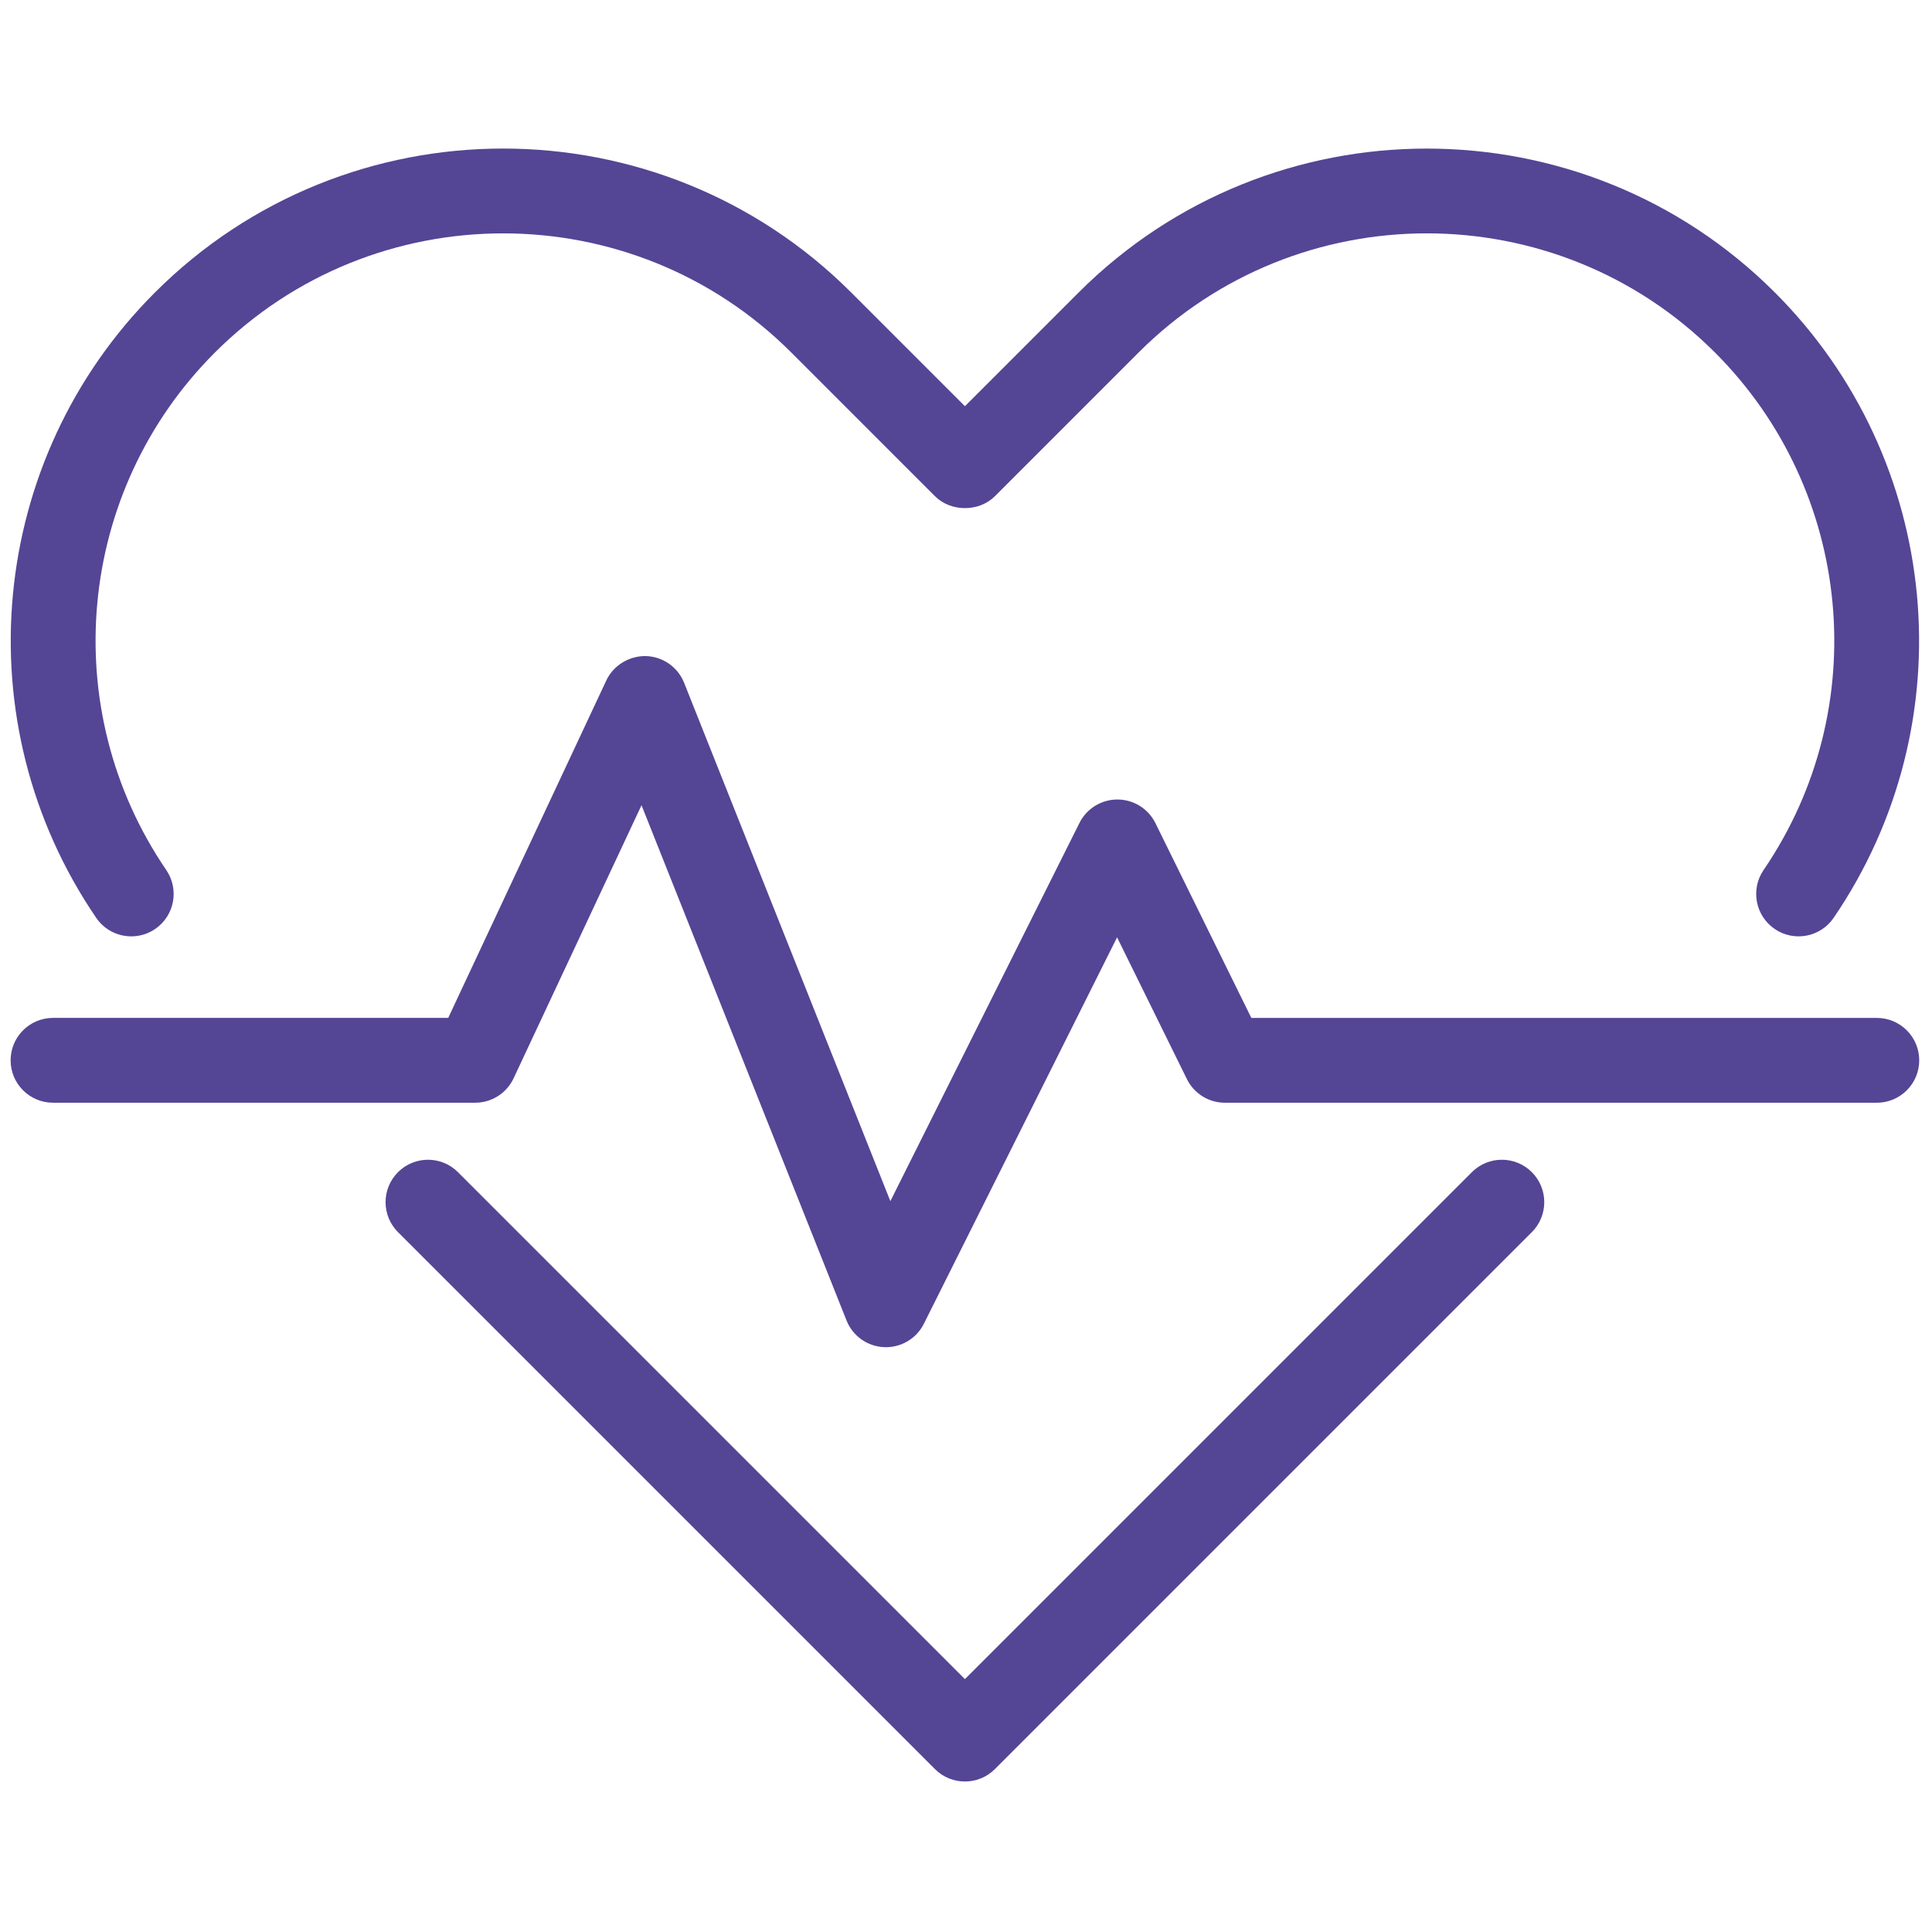 <svg xmlns="http://www.w3.org/2000/svg" xmlns:xlink="http://www.w3.org/1999/xlink" version="1.1" width="256" height="256" viewBox="0 0 256 256" xml:space="preserve">

<defs>
</defs>
<g style="stroke: none; stroke-width: 0; stroke-dasharray: none; stroke-linecap: butt; stroke-linejoin: miter; stroke-miterlimit: 10; fill: none; fill-rule: nonzero; opacity: 1;" transform="translate(1.407 1.407) scale(2.81 2.81)" >
	<path d="M 45 83.506 c -0.512 0 -1.024 -0.195 -1.414 -0.586 L 18.267 57.601 c -0.781 -0.781 -0.781 -2.047 0 -2.828 c 0.78 -0.781 2.048 -0.781 2.828 0 L 45 78.678 l 23.905 -23.905 c 0.781 -0.781 2.047 -0.781 2.828 0 s 0.781 2.047 0 2.828 L 46.414 82.92 C 46.023 83.311 45.512 83.506 45 83.506 z" style="stroke: none; stroke-width: 1; stroke-dasharray: none; stroke-linecap: butt; stroke-linejoin: miter; stroke-miterlimit: 10; fill:#554595; fill-rule: nonzero; opacity: 1;" transform=" matrix(1 0 0 1 0 0) " stroke-linecap="round" />
	<path d="M 41.275 63.026 c -0.028 0 -0.057 -0.001 -0.085 -0.002 c -0.788 -0.033 -1.482 -0.526 -1.773 -1.259 L 29.75 37.47 l -6.032 12.877 c -0.329 0.702 -1.035 1.151 -1.811 1.151 H 2 c -1.104 0 -2 -0.896 -2 -2 s 0.896 -2 2 -2 h 18.635 l 7.454 -15.911 c 0.338 -0.722 1.092 -1.167 1.871 -1.15 c 0.797 0.023 1.504 0.519 1.799 1.26 l 9.725 24.442 l 8.917 -17.834 c 0.339 -0.678 1.031 -1.105 1.789 -1.105 c 0.002 0 0.004 0 0.006 0 c 0.76 0.002 1.453 0.435 1.788 1.116 l 4.522 9.183 H 88 c 1.104 0 2 0.896 2 2 s -0.896 2 -2 2 H 57.261 c -0.762 0 -1.458 -0.433 -1.794 -1.116 l -3.292 -6.684 l -9.111 18.223 C 42.724 62.601 42.03 63.026 41.275 63.026 z" style="stroke: none; stroke-width: 1; stroke-dasharray: none; stroke-linecap: butt; stroke-linejoin: miter; stroke-miterlimit: 10; fill:#554595; fill-rule: nonzero; opacity: 1;" transform=" matrix(1 0 0 1 0 0) " stroke-linecap="round" />
	<path d="M 5.69 43.653 c -0.639 0 -1.267 -0.305 -1.654 -0.873 c -6.28 -9.203 -5.117 -21.603 2.765 -29.485 c 9.054 -9.054 23.786 -9.055 32.84 0 L 45 18.654 l 5.358 -5.358 c 9.056 -9.054 23.788 -9.053 32.84 0 c 7.883 7.883 9.045 20.283 2.766 29.485 c -0.623 0.913 -1.868 1.146 -2.779 0.524 c -0.913 -0.623 -1.147 -1.867 -0.525 -2.779 c 5.197 -7.615 4.234 -17.878 -2.289 -24.402 c -7.494 -7.494 -19.688 -7.495 -27.184 0 l -6.772 6.773 c -0.75 0.75 -2.078 0.75 -2.828 0 l -6.772 -6.773 c -7.495 -7.494 -19.688 -7.493 -27.184 0 C 3.106 22.647 2.144 32.91 7.34 40.526 c 0.623 0.913 0.388 2.157 -0.524 2.779 C 6.471 43.541 6.079 43.653 5.69 43.653 z" style="stroke: none; stroke-width: 1; stroke-dasharray: none; stroke-linecap: butt; stroke-linejoin: miter; stroke-miterlimit: 10; fill:#554595; fill-rule: nonzero; opacity: 1;" transform=" matrix(1 0 0 1 0 0) " stroke-linecap="round" />
</g>
</svg>